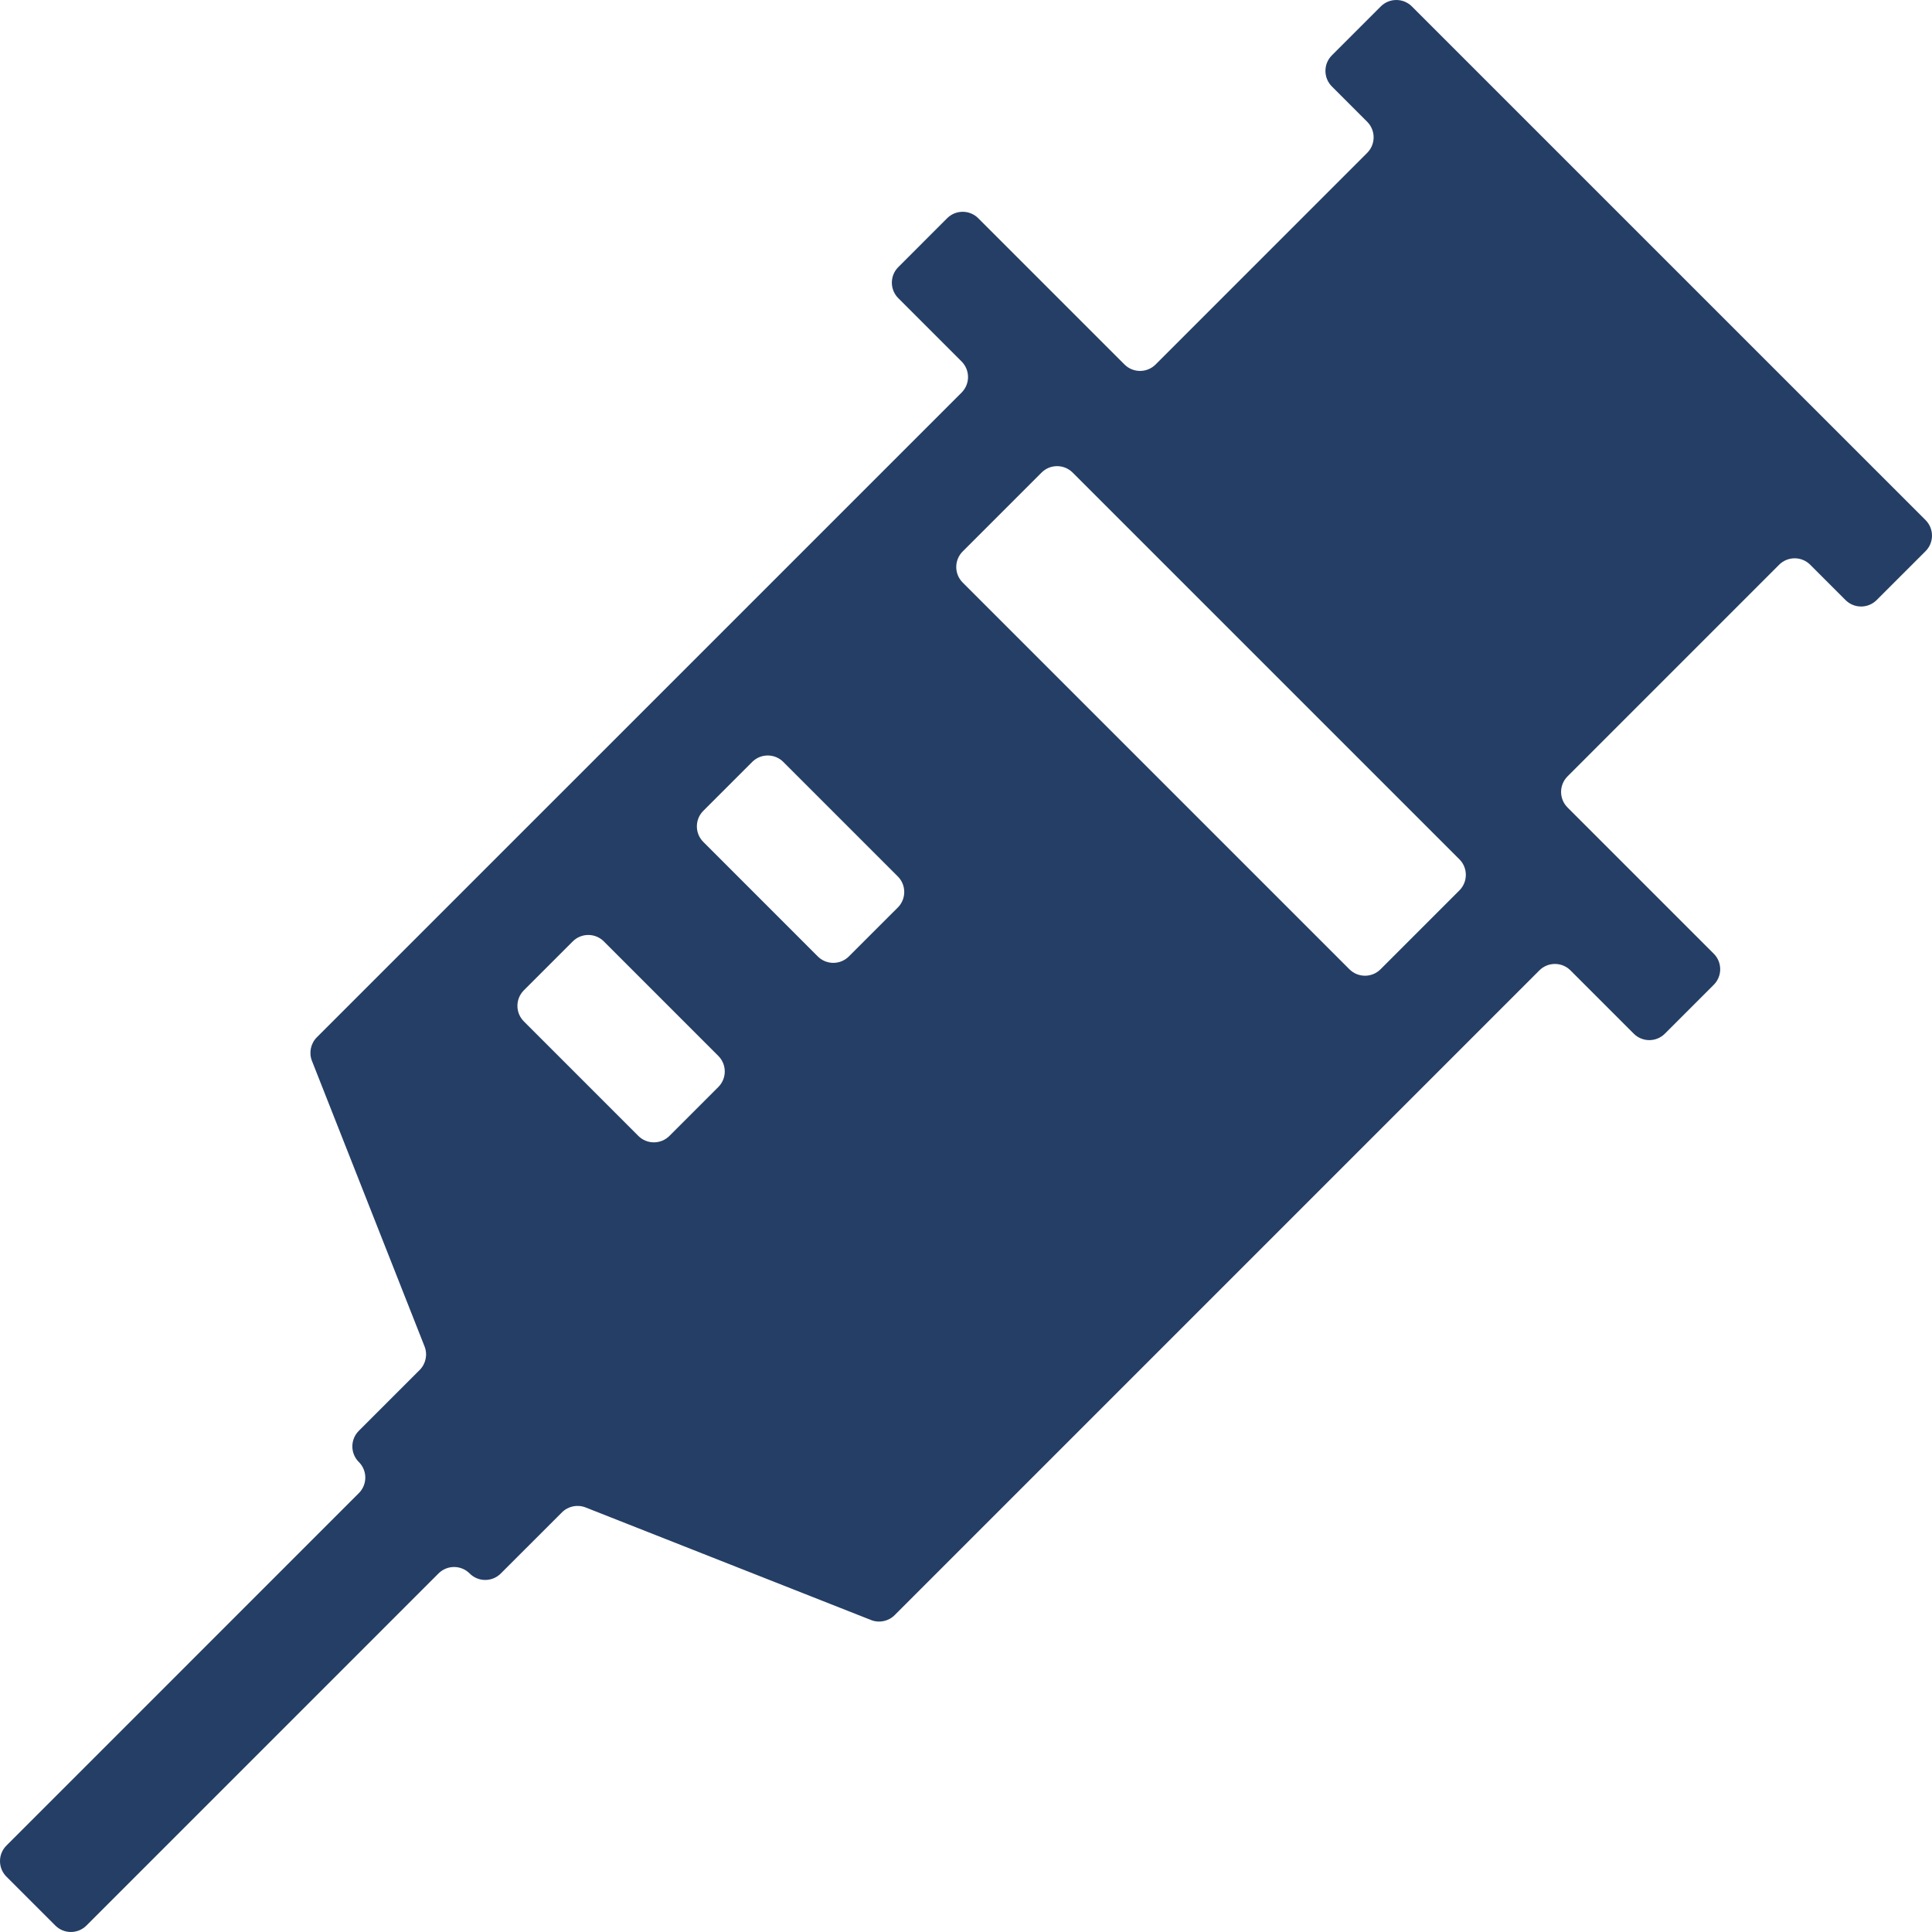 <?xml version="1.0" encoding="UTF-8"?>
<svg id="Layer_1" data-name="Layer 1" xmlns="http://www.w3.org/2000/svg" viewBox="0 0 1188.8 1188.79">
  <defs>
    <style>
      .cls-1 {
        fill: #253e65;
        fill-rule: evenodd;
      }
    </style>
  </defs>
  <path class="cls-1" d="m552.44,558.41l-30.11,30.1c-5.28,5.28-13.85,5.28-19.13,0l-70.44-70.46c-5.28-5.28-5.28-13.85,0-19.13l30.09-30.09c5.28-5.28,13.85-5.28,19.13,0l70.46,70.46c5.28,5.28,5.28,13.85,0,19.13Zm-110.44,110.45l-30.09,30.09c-5.28,5.28-13.85,5.28-19.13,0l-70.44-70.46c-5.28-5.28-5.28-13.85,0-19.13l30.09-30.09c5.28-5.28,13.85-5.28,19.13,0l70.44,70.46c5.28,5.28,5.28,13.85,0,19.13ZM841.26,94.06l-130.2,130.22c-5.28,5.28-13.85,5.28-19.13,0l-90-90c-5.28-5.28-13.85-5.28-19.13,0l-30.06,30.07c-5.28,5.28-5.28,13.85,0,19.13l38.95,38.95c5.28,5.28,5.28,13.85,0,19.13l-396.72,396.7c-3.81,3.81-5,9.52-3.02,14.53l69.28,175.68c1.98,5.01.79,10.72-3.02,14.53l-37.44,37.44c-5.27,5.27-5.28,13.82-.02,19.11l.09.09c5.26,5.29,5.25,13.83-.02,19.11L3.96,1135.61c-5.28,5.28-5.28,13.85,0,19.13l30.09,30.09c5.28,5.28,13.85,5.28,19.13,0l216.65-216.66c5.29-5.29,13.88-5.28,19.15.02h0c5.28,5.3,13.86,5.32,19.15.03l37.66-37.64c3.81-3.81,9.52-4.99,14.53-3.02l175.66,69.28c5.01,1.98,10.72.79,14.53-3.02l396.7-396.72c5.28-5.28,13.85-5.28,19.13,0l38.95,38.95c5.28,5.28,13.85,5.28,19.13,0l30.09-30.09c5.28-5.28,5.28-13.85,0-19.13l-89.98-89.98c-5.28-5.28-5.28-13.85,0-19.13l130.2-130.22c5.28-5.28,13.85-5.28,19.13,0l21.74,21.74c5.28,5.28,13.85,5.28,19.13,0l30.1-30.09c5.28-5.28,5.28-13.85,0-19.13L868.76,3.96c-5.28-5.28-13.85-5.28-19.13,0l-30.1,30.1c-5.28,5.28-5.28,13.85,0,19.13l21.73,21.74c5.28,5.28,5.28,13.85,0,19.13Zm-10.92,502.37l-237.98-237.98c-5.28-5.28-5.28-13.85,0-19.13l48.53-48.53c5.28-5.28,13.85-5.28,19.13,0l237.98,237.96c5.28,5.28,5.28,13.85,0,19.13l-48.53,48.54c-5.28,5.28-13.85,5.28-19.13,0Z"/>
</svg>